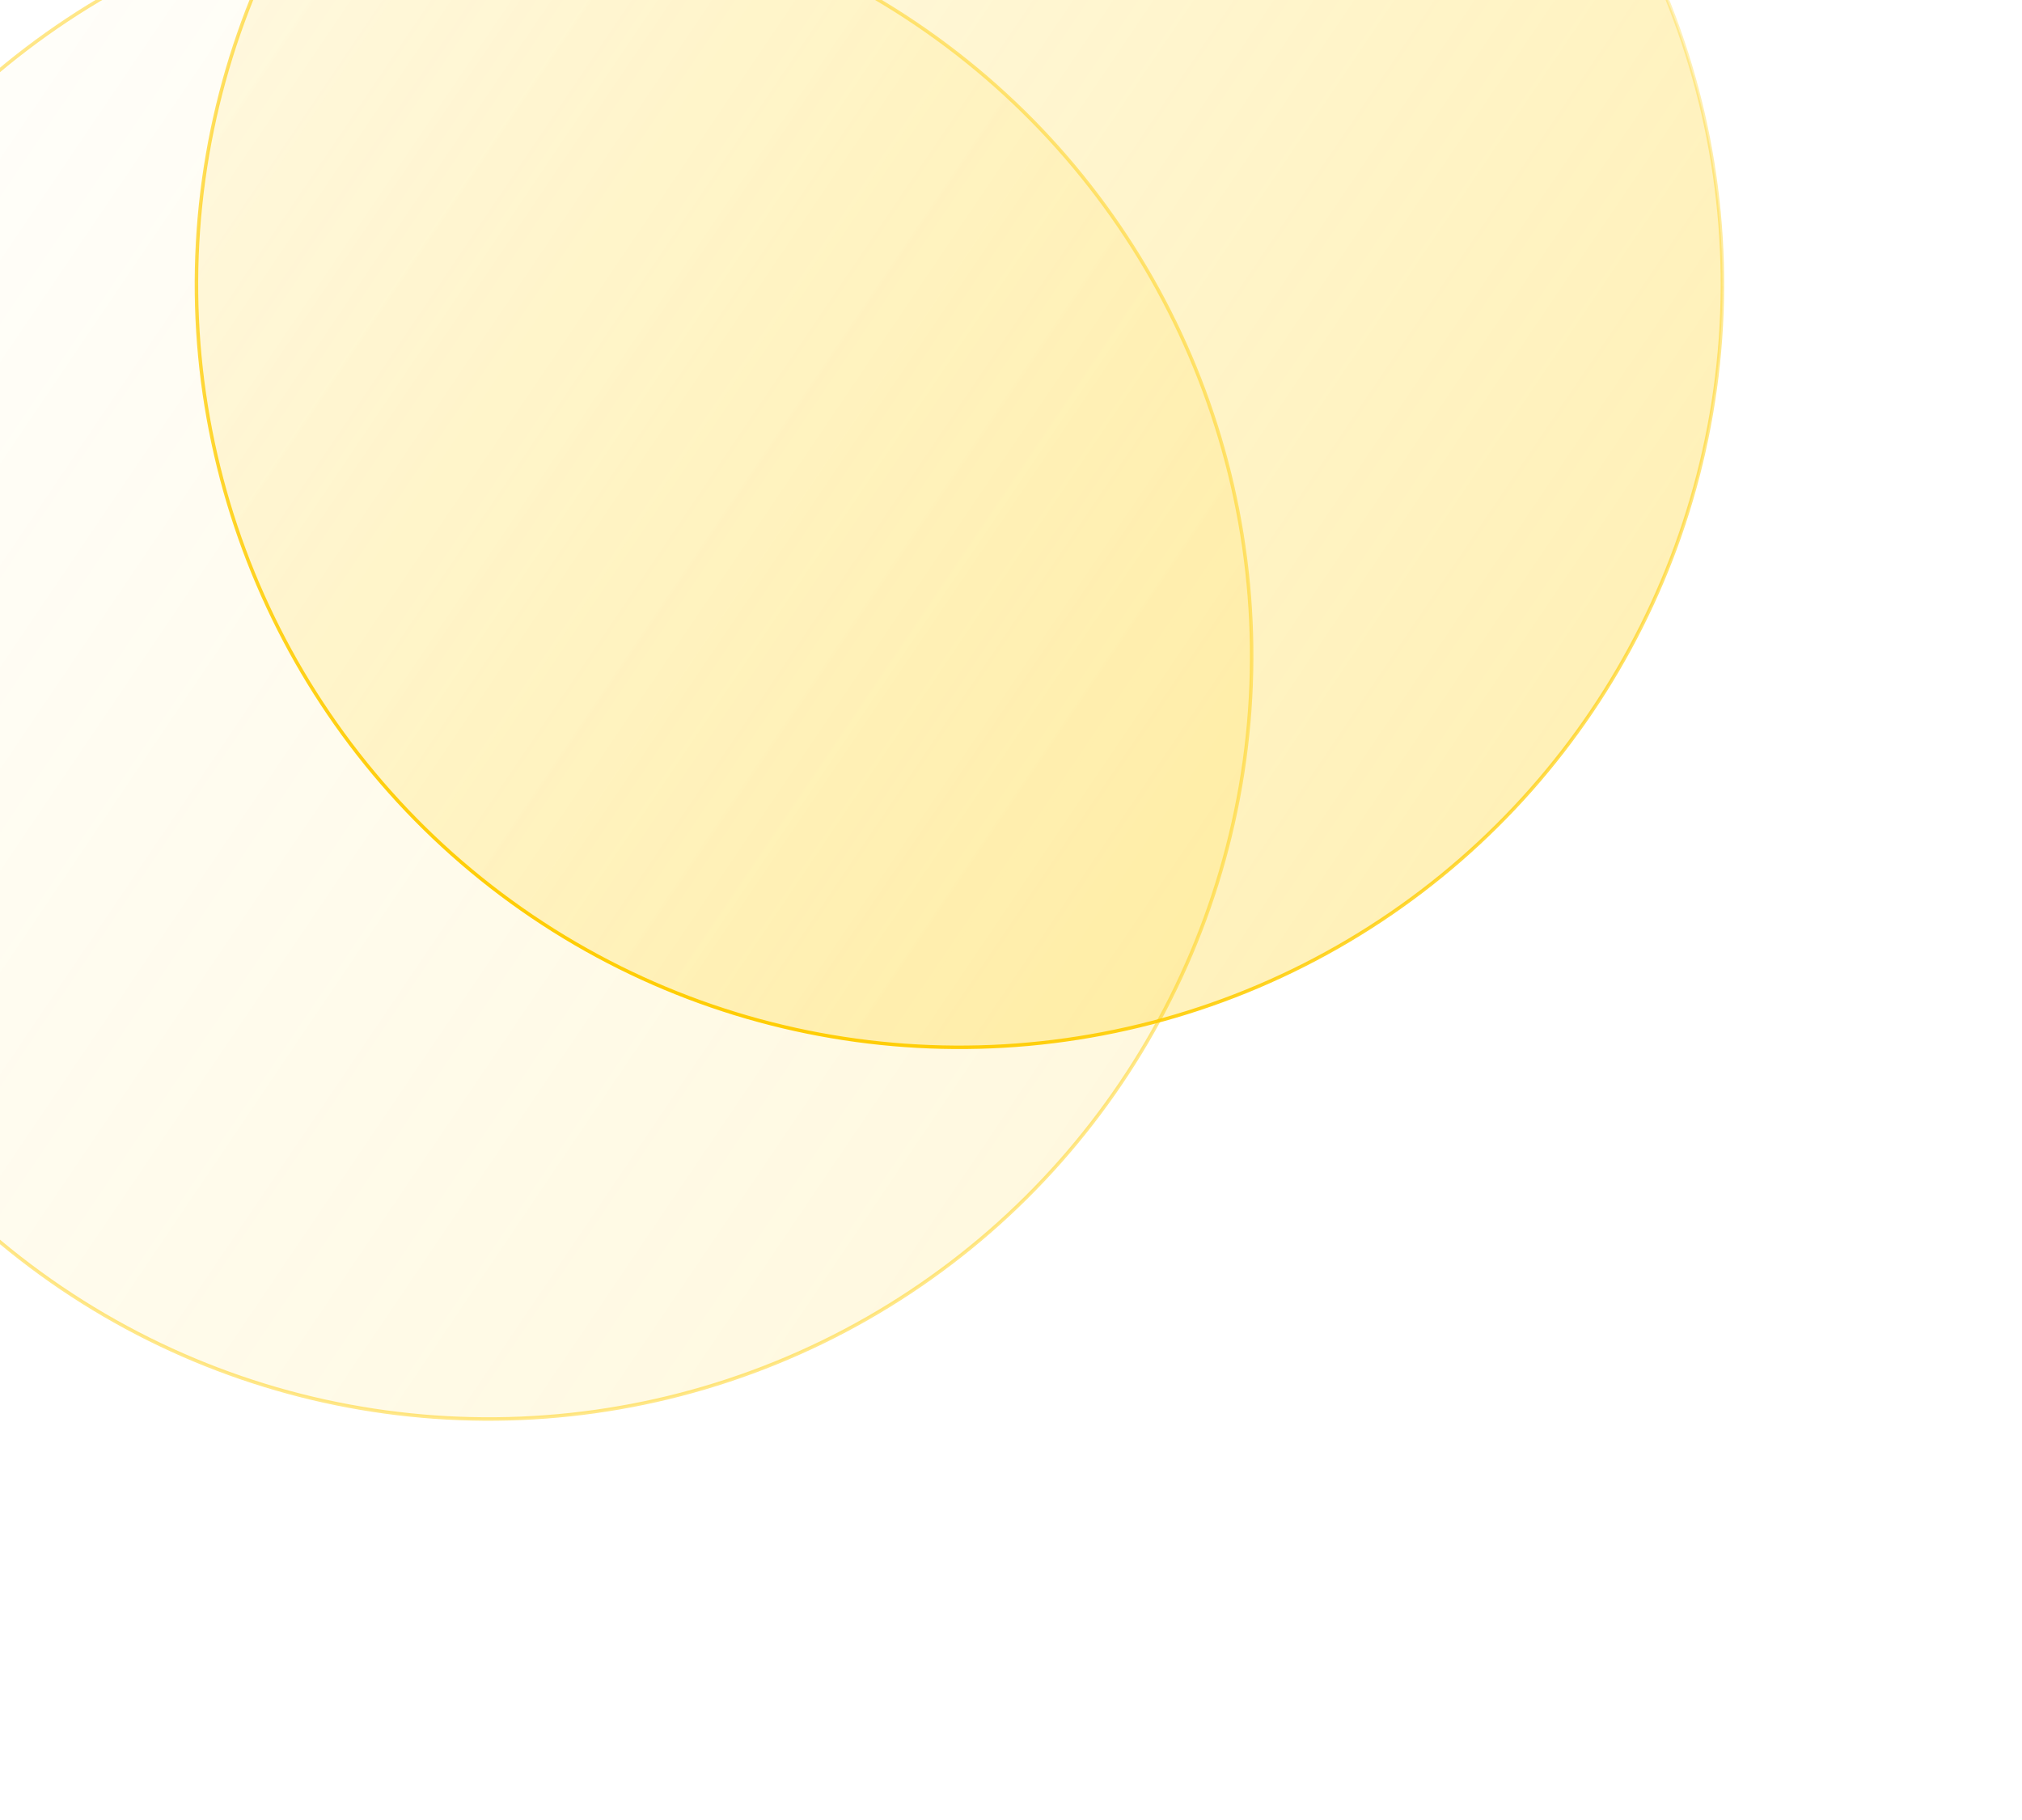 <svg width="581" height="523" viewBox="0 0 581 523" fill="none" xmlns="http://www.w3.org/2000/svg">
<circle cx="275.68" cy="81.671" r="219.232" transform="rotate(124.074 275.68 81.671)" fill="url(#paint0_linear_881_821)" fill-opacity="0.5"/>
<circle cx="275.68" cy="81.671" r="219.232" transform="rotate(124.074 275.68 81.671)" stroke="url(#paint1_linear_881_821)"/>
<circle cx="140.42" cy="188.458" r="219.232" transform="rotate(124.074 140.42 188.458)" fill="url(#paint2_linear_881_821)" fill-opacity="0.25"/>
<circle cx="140.42" cy="188.458" r="219.232" transform="rotate(124.074 140.42 188.458)" stroke="url(#paint3_radial_881_821)"/>
<defs>
<linearGradient id="paint0_linear_881_821" x1="275.68" y1="-137.561" x2="275.68" y2="300.903" gradientUnits="userSpaceOnUse">
<stop stop-color="#FFCC00" stop-opacity="0.56"/>
<stop offset="1" stop-color="#FFCC00" stop-opacity="0.2"/>
</linearGradient>
<linearGradient id="paint1_linear_881_821" x1="505.303" y1="59.874" x2="-2.605" y2="172.405" gradientUnits="userSpaceOnUse">
<stop stop-color="#FFCC00"/>
<stop offset="1" stop-color="#FFCC00" stop-opacity="0"/>
</linearGradient>
<linearGradient id="paint2_linear_881_821" x1="140.42" y1="-30.774" x2="140.42" y2="407.689" gradientUnits="userSpaceOnUse">
<stop stop-color="#FFCC00" stop-opacity="0.5"/>
<stop offset="1" stop-color="#FFCC00" stop-opacity="0.08"/>
</linearGradient>
<radialGradient id="paint3_radial_881_821" cx="0" cy="0" r="1" gradientUnits="userSpaceOnUse" gradientTransform="translate(140.42 188.458) rotate(89.968) scale(454.177)">
<stop offset="0.047" stop-color="#FFCC00" stop-opacity="0"/>
<stop offset="1" stop-color="#FFCC00"/>
</radialGradient>
</defs>
</svg>
